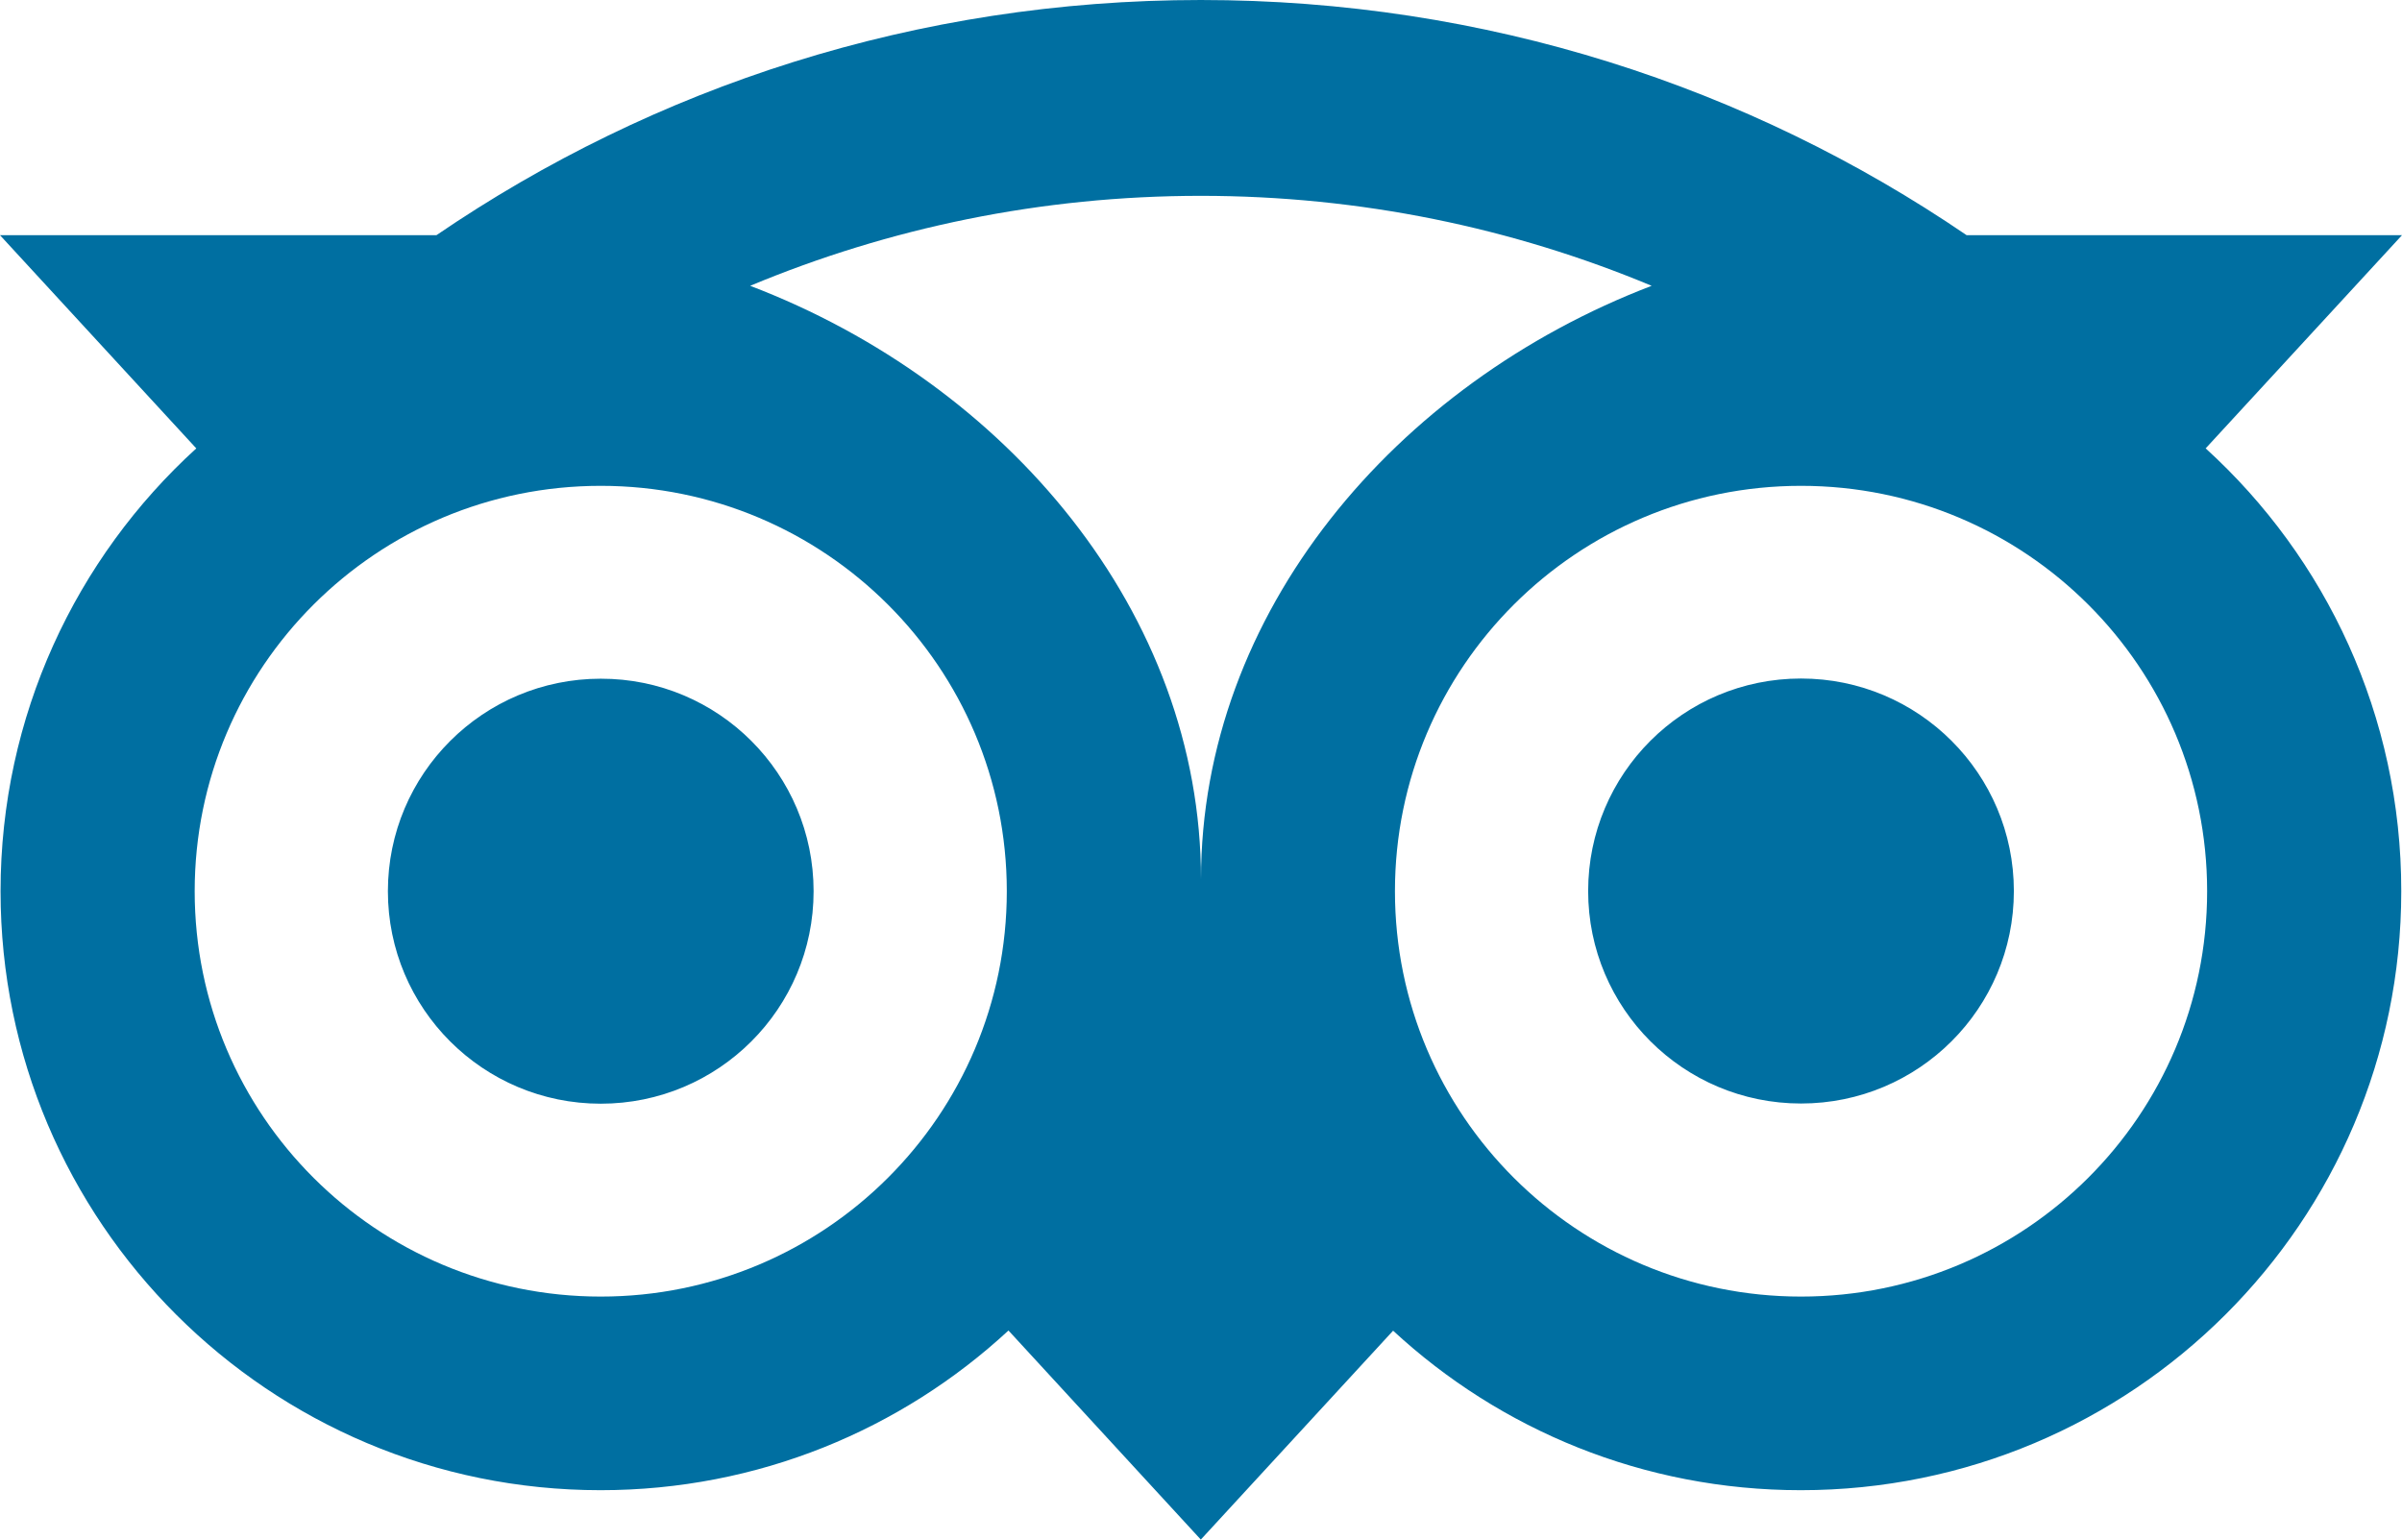 <svg width="39" height="25" viewBox="0 0 39 25" fill="none" xmlns="http://www.w3.org/2000/svg">
<path id="Vector" d="M35.812 7.281L39 3.819H31.931C28.392 1.406 24.119 0 19.497 0C14.881 0 10.619 1.409 7.086 3.819H0L3.187 7.281C1.233 9.061 0.009 11.625 0.009 14.472C0.009 19.843 4.371 24.198 9.751 24.198C12.307 24.198 14.636 23.214 16.374 21.605L19.497 25L22.619 21.608C24.358 23.217 26.683 24.198 29.239 24.198C34.62 24.198 38.988 19.843 38.988 14.472C38.99 11.622 37.766 9.058 35.812 7.281H35.812ZM9.754 21.054C6.112 21.054 3.161 18.108 3.161 14.472C3.161 10.835 6.112 7.889 9.754 7.889C13.396 7.889 16.347 10.835 16.347 14.472C16.347 18.107 13.396 21.054 9.754 21.054ZM19.5 14.28C19.5 9.948 16.345 6.23 12.18 4.641C14.432 3.701 16.902 3.18 19.497 3.18C22.091 3.18 24.564 3.701 26.817 4.641C22.655 6.233 19.5 9.948 19.5 14.28H19.5ZM29.242 21.054C25.6 21.054 22.649 18.108 22.649 14.472C22.649 10.835 25.601 7.889 29.242 7.889C32.885 7.889 35.836 10.835 35.836 14.472C35.836 18.107 32.884 21.054 29.242 21.054ZM29.242 11.018C27.332 11.018 25.786 12.562 25.786 14.469C25.786 16.375 27.332 17.919 29.242 17.919C31.152 17.919 32.698 16.375 32.698 14.469C32.698 12.565 31.152 11.018 29.242 11.018ZM13.21 14.472C13.21 16.378 11.664 17.922 9.754 17.922C7.845 17.922 6.298 16.378 6.298 14.472C6.298 12.565 7.845 11.021 9.754 11.021C11.664 11.018 13.21 12.565 13.21 14.472Z" fill="#006FA1"/>
</svg>
